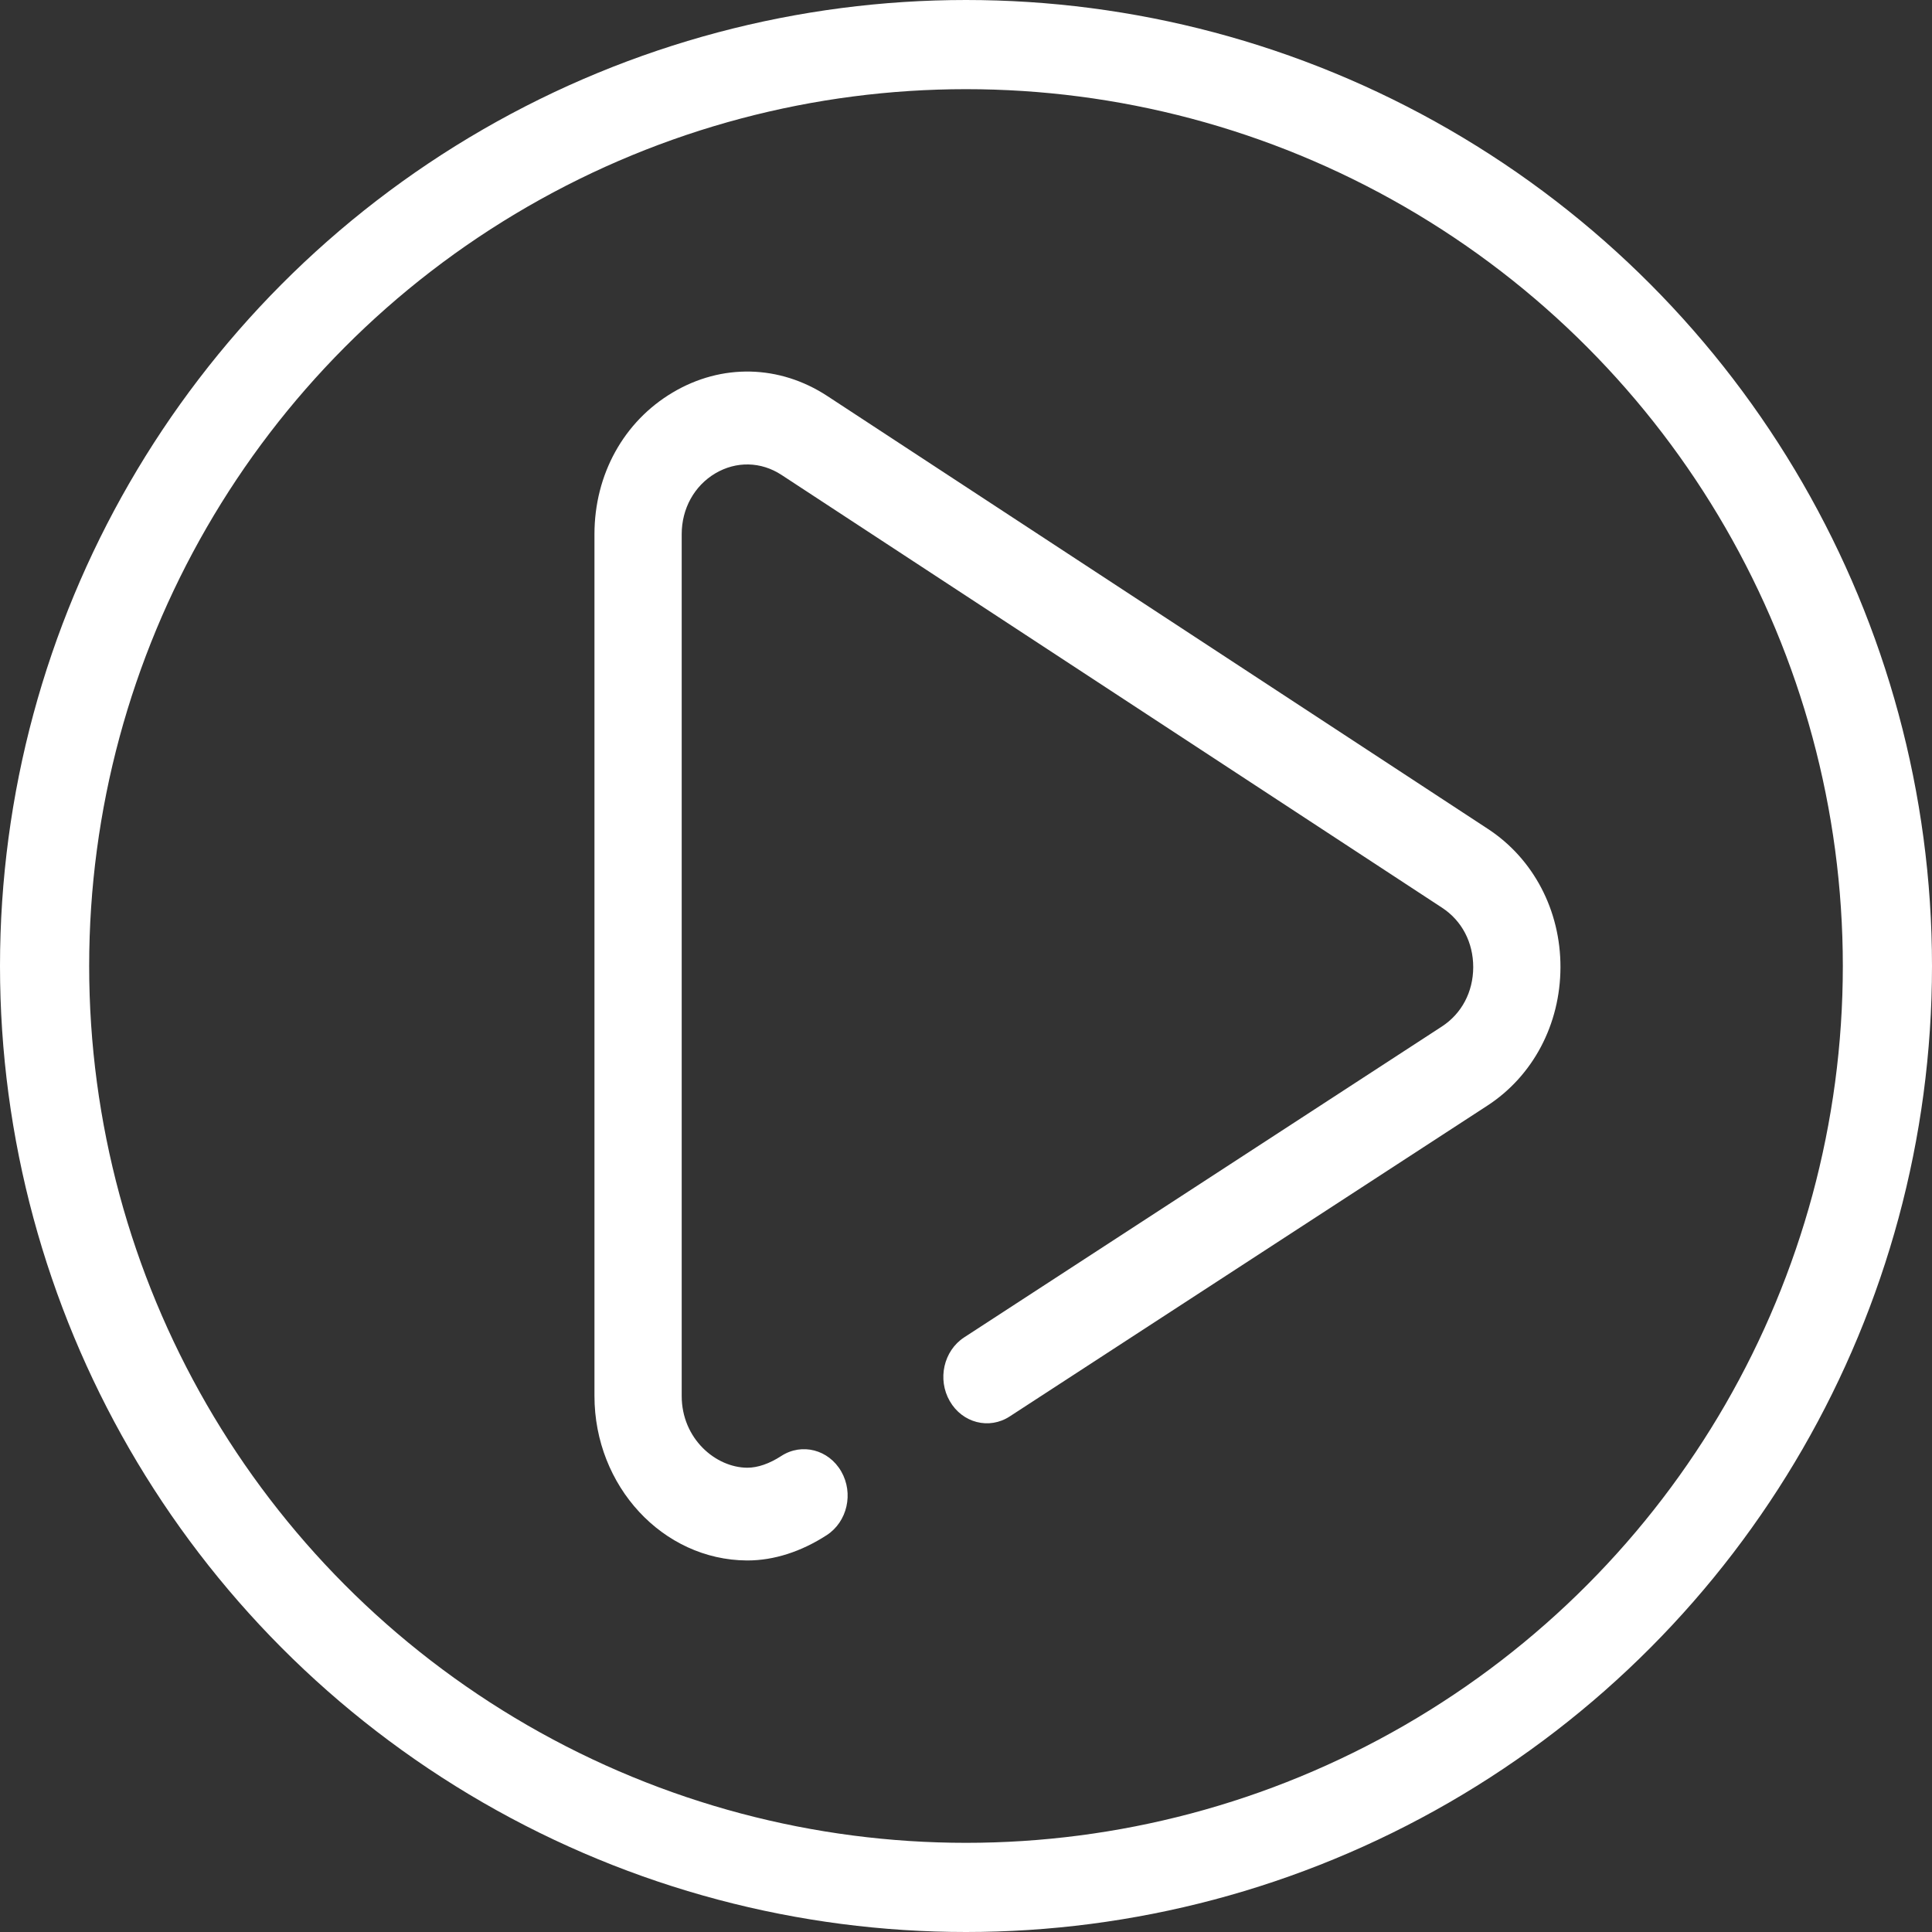 <svg width="26" height="26" viewBox="0 0 26 26" fill="none" xmlns="http://www.w3.org/2000/svg">
<rect x="0" y="0" width="26" height="26" fill="#333333" stroke="none"/>
<circle cx="13" cy="13" r="12.4" stroke="white" stroke-width="1.2"/>
<path fill-rule="evenodd" clip-rule="evenodd" d="M20.022 11.154L11.133 5.329C10.49 4.908 9.712 4.89 9.053 5.282C8.394 5.673 8 6.386 8 7.189V18.786C8 20 8.92 20.993 10.051 21H10.06C10.414 21 10.782 20.882 11.126 20.659C11.403 20.479 11.49 20.096 11.321 19.802C11.152 19.508 10.791 19.414 10.514 19.594C10.354 19.698 10.197 19.752 10.057 19.752C9.631 19.75 9.174 19.361 9.174 18.786V7.189C9.174 6.845 9.343 6.539 9.625 6.371C9.908 6.203 10.242 6.211 10.517 6.391L19.407 12.216C19.674 12.391 19.826 12.683 19.826 13.016C19.825 13.349 19.671 13.641 19.403 13.815L12.975 17.998C12.699 18.178 12.612 18.562 12.782 18.856C12.951 19.15 13.312 19.242 13.588 19.062L20.015 14.88C20.63 14.481 20.998 13.785 21 13.018C21.002 12.252 20.636 11.555 20.022 11.154Z" fill="white"/>
</svg>
